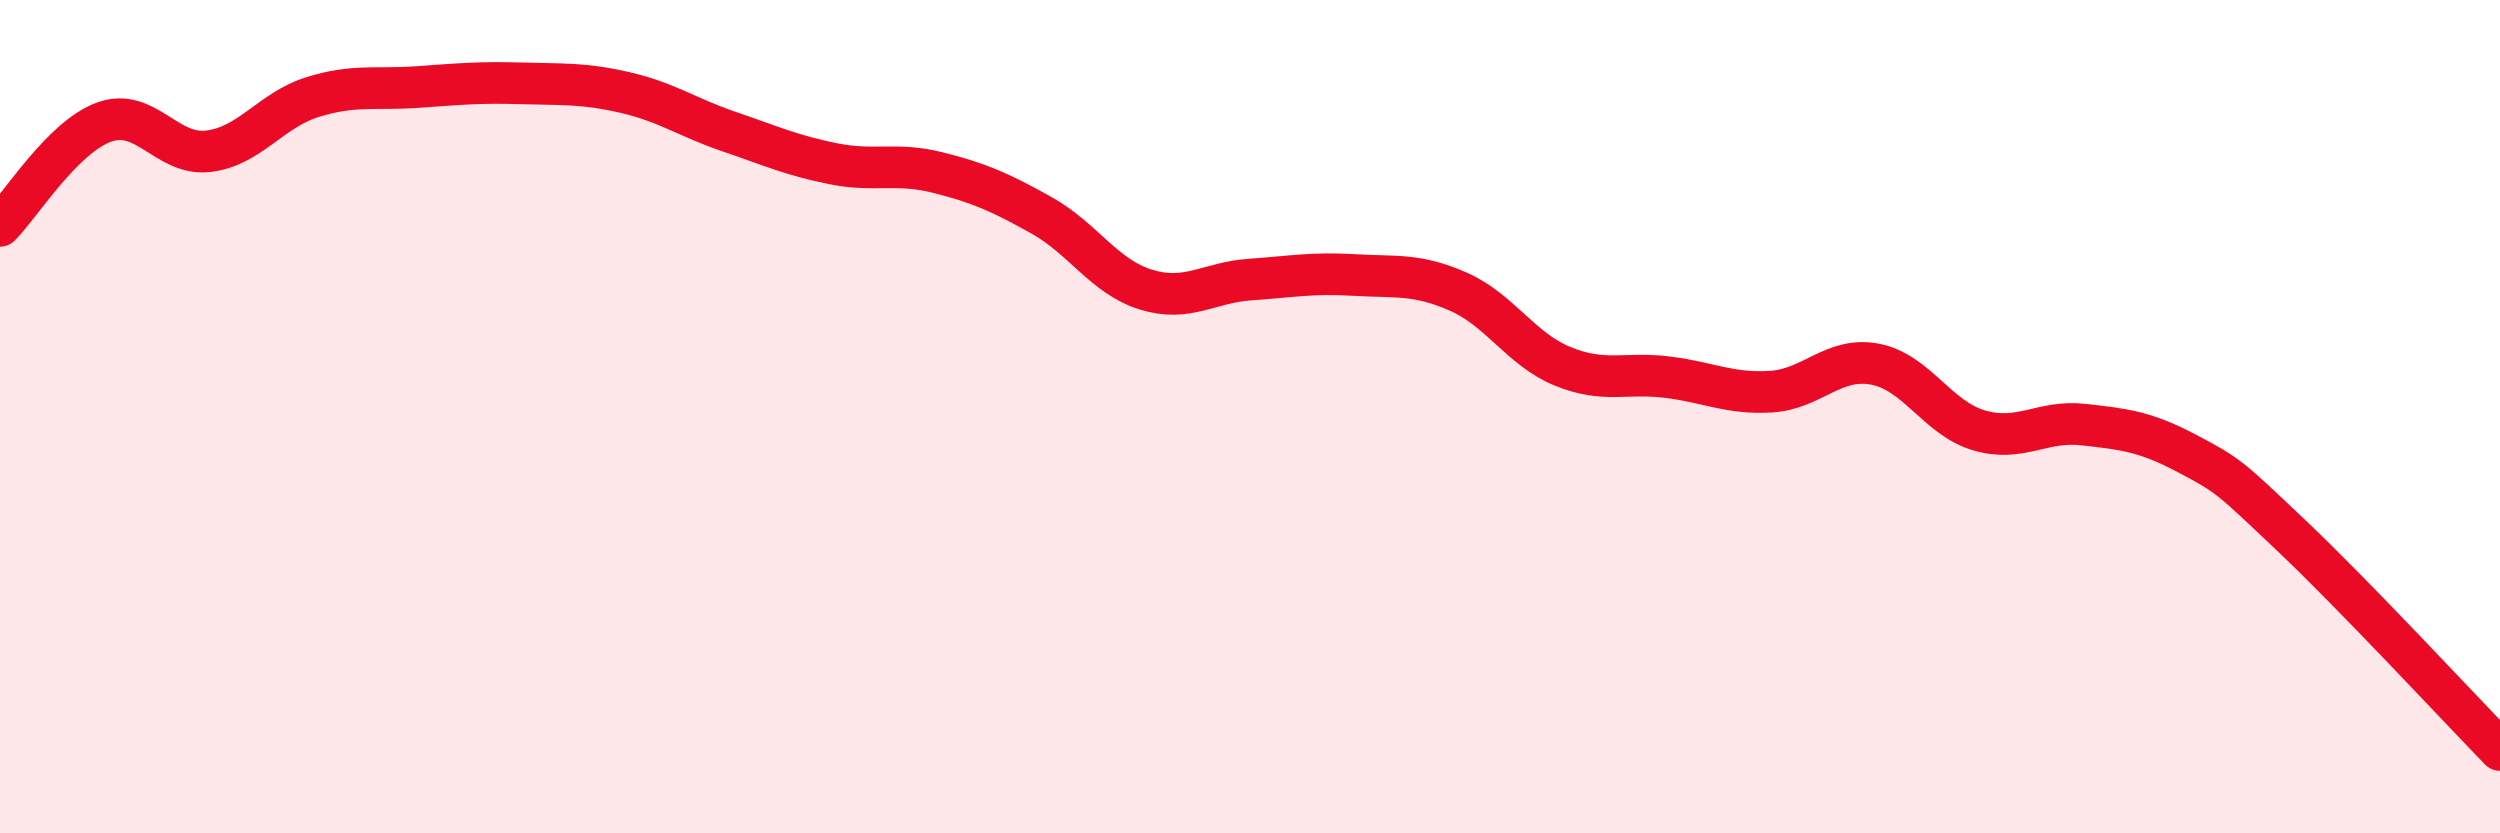 
    <svg width="60" height="20" viewBox="0 0 60 20" xmlns="http://www.w3.org/2000/svg">
      <path
        d="M 0,5.42 C 0.5,4.92 1.5,3.29 2.5,2.93 C 3.5,2.57 4,3.75 5,3.63 C 6,3.51 6.5,2.64 7.5,2.33 C 8.5,2.02 9,2.16 10,2.09 C 11,2.02 11.5,1.97 12.5,2 C 13.5,2.03 14,1.99 15,2.22 C 16,2.45 16.5,2.82 17.5,3.16 C 18.5,3.5 19,3.73 20,3.93 C 21,4.13 21.5,3.89 22.5,4.14 C 23.5,4.39 24,4.61 25,5.17 C 26,5.73 26.5,6.64 27.5,6.95 C 28.5,7.26 29,6.78 30,6.71 C 31,6.64 31.5,6.54 32.5,6.6 C 33.5,6.66 34,6.56 35,7 C 36,7.44 36.5,8.38 37.5,8.79 C 38.5,9.2 39,8.93 40,9.05 C 41,9.17 41.5,9.46 42.5,9.4 C 43.5,9.34 44,8.55 45,8.74 C 46,8.93 46.5,10.04 47.5,10.33 C 48.5,10.62 49,10.08 50,10.19 C 51,10.3 51.5,10.36 52.5,10.89 C 53.5,11.42 53.5,11.44 55,12.86 C 56.5,14.28 59,16.97 60,18L60 20L0 20Z"
        fill="#EB0A25"
        opacity="0.1"
        stroke-linecap="round"
        stroke-linejoin="round"
      />
      <path
        d="M 0,5.42 C 0.5,4.92 1.5,3.29 2.5,2.93 C 3.5,2.57 4,3.75 5,3.63 C 6,3.51 6.5,2.64 7.5,2.33 C 8.5,2.02 9,2.16 10,2.09 C 11,2.02 11.5,1.97 12.5,2 C 13.5,2.03 14,1.99 15,2.22 C 16,2.45 16.5,2.82 17.5,3.16 C 18.5,3.5 19,3.73 20,3.93 C 21,4.13 21.5,3.89 22.5,4.14 C 23.5,4.39 24,4.61 25,5.17 C 26,5.73 26.5,6.64 27.5,6.95 C 28.5,7.26 29,6.78 30,6.71 C 31,6.64 31.5,6.54 32.5,6.6 C 33.5,6.66 34,6.56 35,7 C 36,7.44 36.5,8.38 37.5,8.79 C 38.5,9.2 39,8.93 40,9.05 C 41,9.17 41.5,9.46 42.5,9.4 C 43.5,9.34 44,8.55 45,8.74 C 46,8.93 46.5,10.04 47.5,10.33 C 48.5,10.62 49,10.08 50,10.19 C 51,10.3 51.5,10.36 52.5,10.89 C 53.5,11.42 53.5,11.44 55,12.86 C 56.5,14.28 59,16.97 60,18"
        stroke="#EB0A25"
        stroke-width="1"
        fill="none"
        stroke-linecap="round"
        stroke-linejoin="round"
      />
    </svg>
  